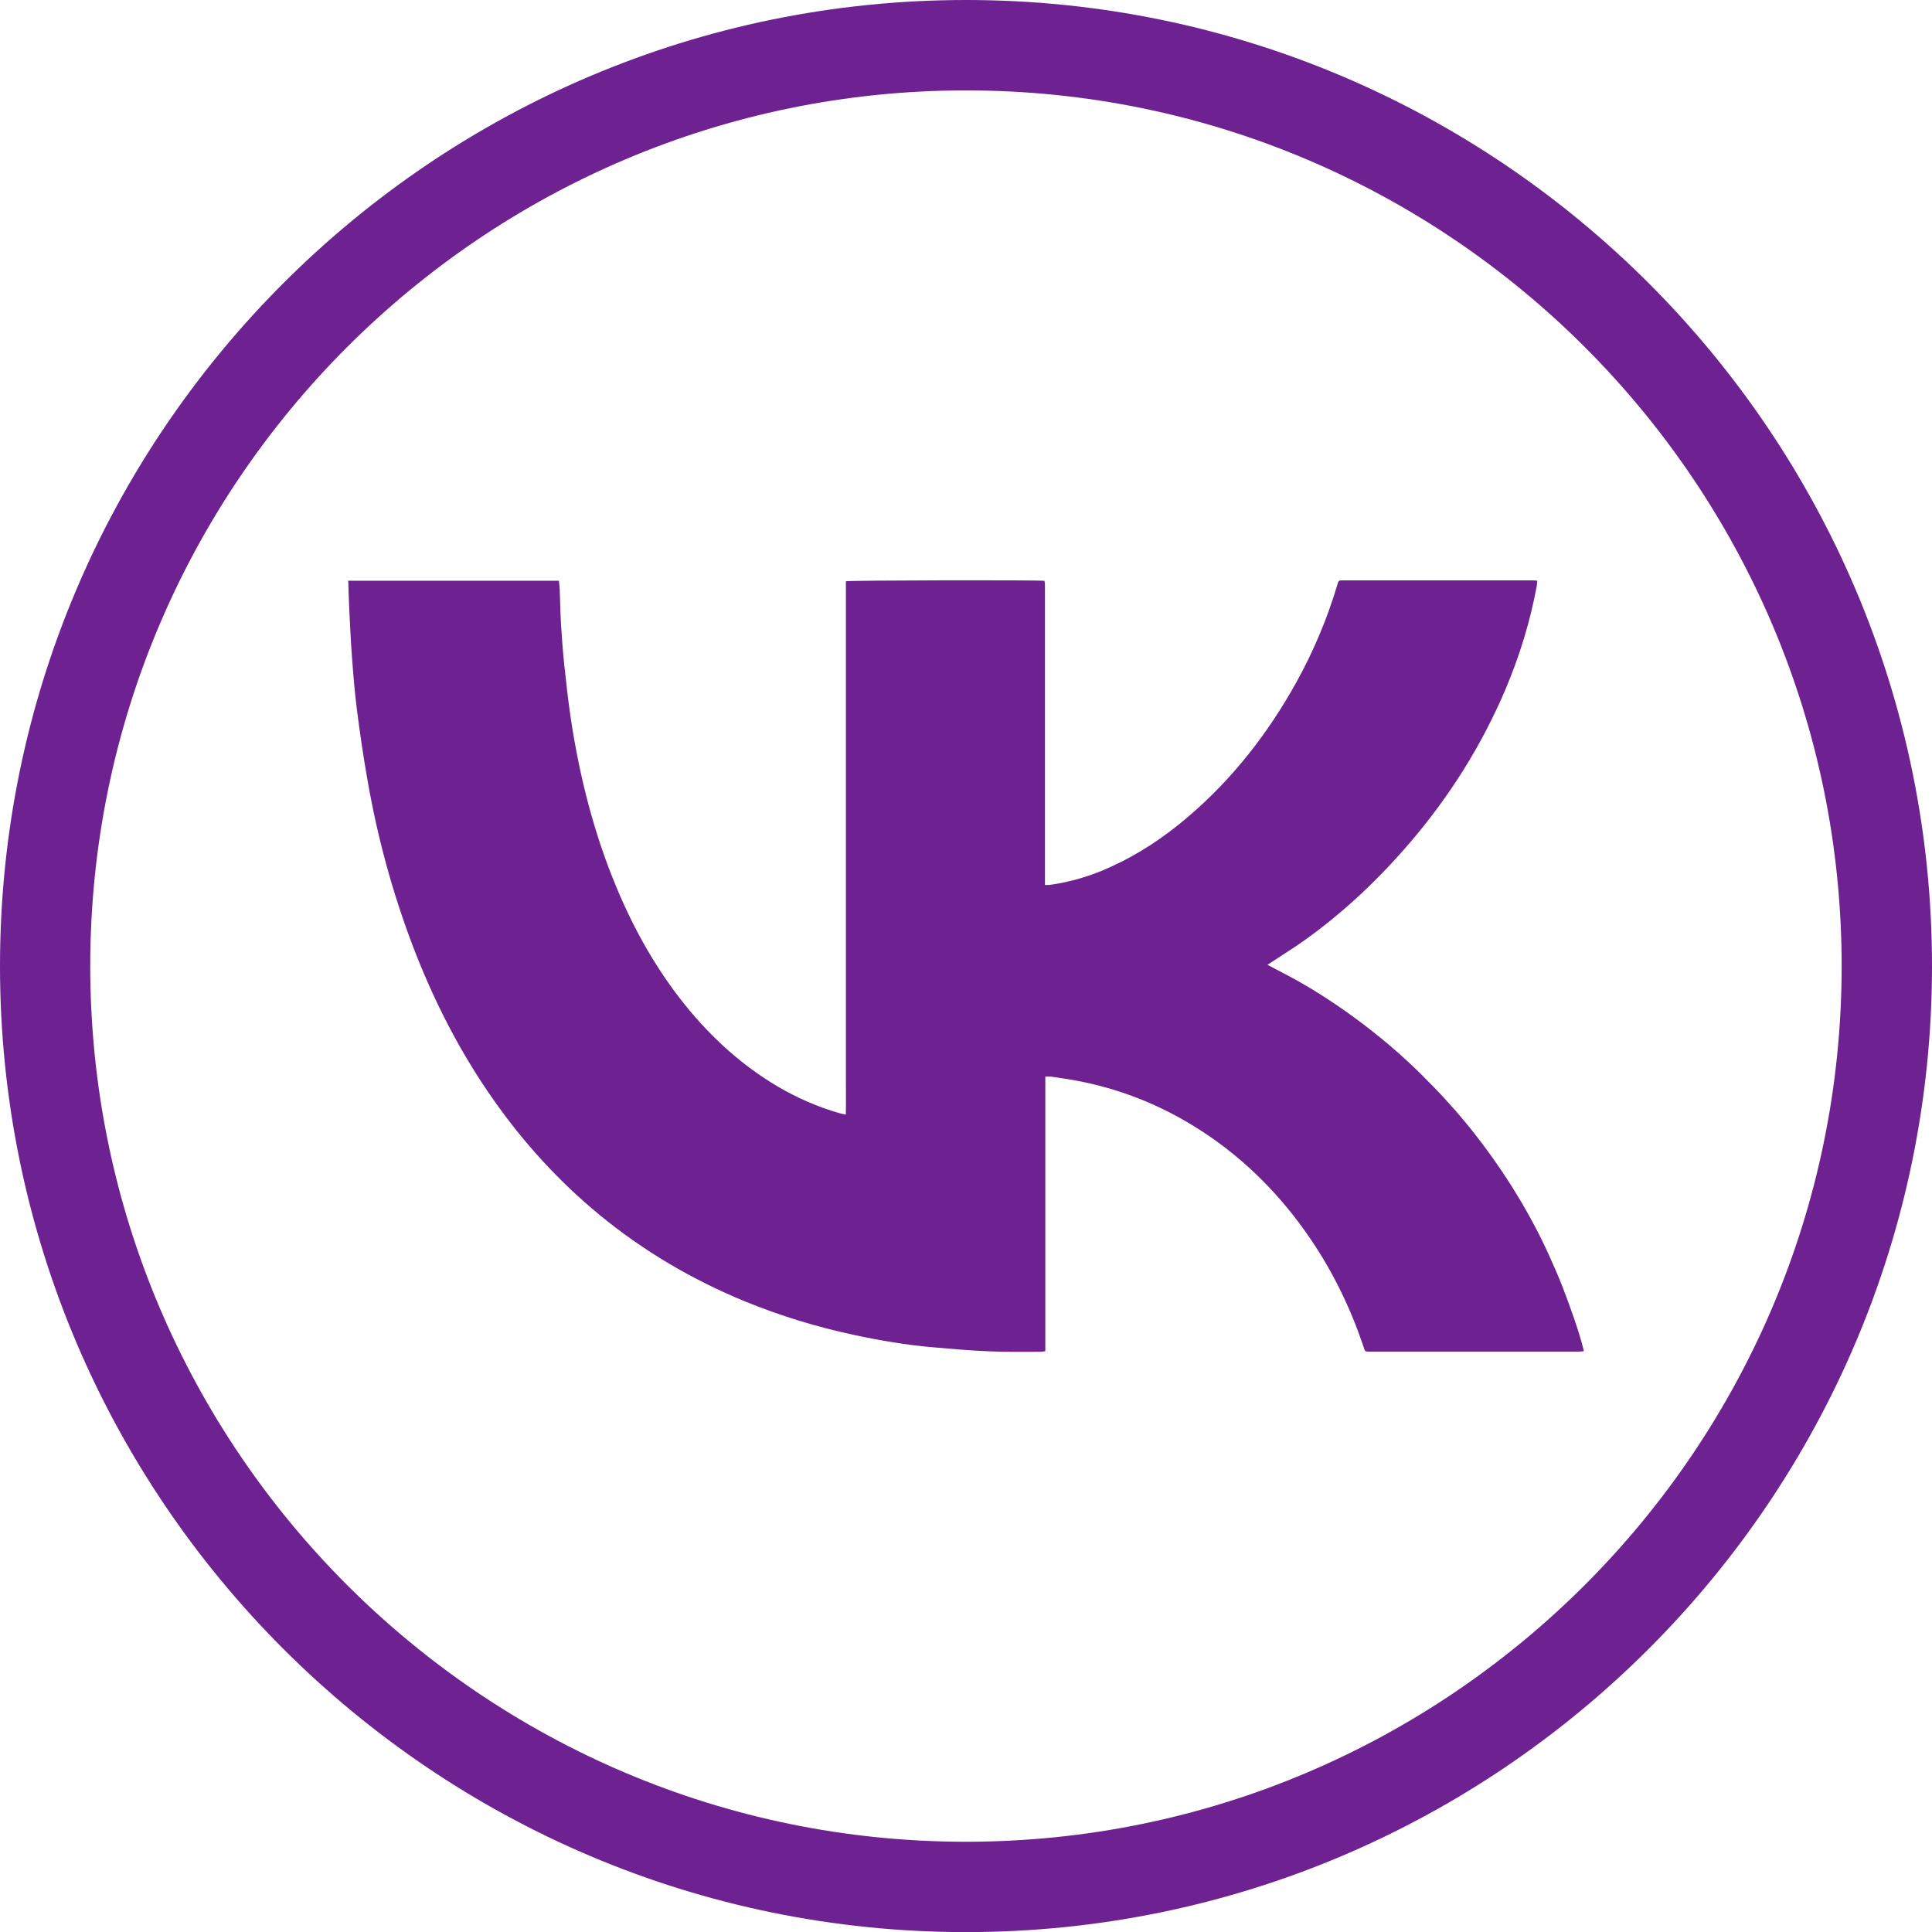 <?xml version="1.0" encoding="UTF-8"?> <svg xmlns="http://www.w3.org/2000/svg" viewBox="0 0 38.00 38.00" data-guides="{&quot;vertical&quot;:[],&quot;horizontal&quot;:[]}"><defs></defs><path fill="#6e2190" stroke="none" fill-opacity="1" stroke-width="1" stroke-opacity="1" id="tSvg154a0f3cf1" title="Path 1" d="M6.848 11.422C8.23 11.422 9.611 11.422 10.993 11.422C10.998 11.481 11.007 11.536 11.009 11.59C11.018 11.818 11.021 12.046 11.034 12.274C11.05 12.545 11.071 12.819 11.1 13.09C11.137 13.441 11.176 13.792 11.228 14.14C11.401 15.284 11.684 16.401 12.133 17.472C12.479 18.299 12.917 19.076 13.482 19.776C13.997 20.412 14.592 20.954 15.298 21.371C15.679 21.595 16.08 21.77 16.504 21.893C16.542 21.905 16.583 21.911 16.636 21.923C16.643 21.693 16.636 21.474 16.638 21.255C16.638 21.039 16.638 20.822 16.638 20.606C16.638 17.548 16.638 14.491 16.638 11.433C16.713 11.413 20.405 11.406 20.542 11.424C20.546 11.444 20.551 11.465 20.553 11.488C20.553 11.517 20.553 11.547 20.553 11.577C20.553 13.473 20.553 15.369 20.553 17.265C20.553 17.312 20.553 17.359 20.553 17.406C20.587 17.406 20.615 17.408 20.637 17.406C21.064 17.349 21.472 17.224 21.861 17.044C22.41 16.793 22.907 16.46 23.365 16.068C24.245 15.319 24.942 14.421 25.501 13.414C25.838 12.803 26.107 12.165 26.305 11.497C26.328 11.417 26.33 11.415 26.417 11.415C27.661 11.415 28.903 11.415 30.147 11.415C30.172 11.415 30.2 11.419 30.236 11.422C30.232 11.458 30.232 11.49 30.227 11.52C30.097 12.226 29.887 12.908 29.607 13.568C29.14 14.665 28.513 15.658 27.741 16.563C27.125 17.283 26.442 17.933 25.672 18.484C25.457 18.639 25.232 18.776 25.013 18.922C24.988 18.938 24.965 18.953 24.929 18.976C25.138 19.088 25.339 19.188 25.532 19.297C25.726 19.407 25.918 19.523 26.102 19.644C26.291 19.767 26.476 19.895 26.658 20.029C26.841 20.163 27.018 20.302 27.192 20.444C27.363 20.585 27.531 20.731 27.695 20.884C27.861 21.036 28.021 21.196 28.178 21.358C28.336 21.519 28.488 21.686 28.636 21.854C28.782 22.023 28.924 22.194 29.06 22.372C29.197 22.549 29.331 22.732 29.459 22.919C29.587 23.103 29.71 23.292 29.828 23.486C29.944 23.675 30.054 23.869 30.159 24.065C30.266 24.263 30.366 24.466 30.459 24.671C30.553 24.876 30.644 25.084 30.726 25.293C30.808 25.501 30.883 25.71 30.956 25.92C31.029 26.132 31.098 26.346 31.154 26.576C31.107 26.581 31.068 26.585 31.032 26.585C30.651 26.585 30.273 26.585 29.892 26.585C28.919 26.585 27.946 26.585 26.973 26.585C26.834 26.585 26.854 26.592 26.813 26.471C26.563 25.731 26.225 25.034 25.788 24.386C25.216 23.541 24.514 22.823 23.659 22.262C22.839 21.724 21.946 21.374 20.975 21.221C20.872 21.205 20.77 21.189 20.667 21.175C20.635 21.171 20.603 21.175 20.56 21.175C20.56 21.542 20.56 21.9 20.56 22.258C20.56 22.618 20.56 22.976 20.56 23.336C20.56 24.416 20.56 25.496 20.56 26.576C20.526 26.581 20.496 26.588 20.469 26.588C20.125 26.588 19.781 26.595 19.436 26.578C19.072 26.563 18.71 26.531 18.345 26.499C17.825 26.453 17.31 26.367 16.8 26.257C16.064 26.1 15.348 25.881 14.651 25.596C13.614 25.17 12.659 24.607 11.793 23.896C10.998 23.242 10.31 22.488 9.717 21.647C9.049 20.699 8.525 19.674 8.113 18.589C7.714 17.538 7.422 16.456 7.229 15.348C7.147 14.883 7.078 14.416 7.019 13.949C6.976 13.607 6.948 13.265 6.923 12.921C6.898 12.602 6.885 12.283 6.869 11.962C6.862 11.816 6.857 11.672 6.853 11.527C6.853 11.495 6.853 11.463 6.848 11.422Z"></path><path fill="#6e2190" stroke="none" fill-opacity="1" stroke-width="1" stroke-opacity="1" id="tSvg24a02014fa" title="Path 2" d="M19.001 38.002C8.523 38.002 0 29.477 0 19.001C0 8.525 8.523 0 19.001 0C29.48 0 38 8.525 38 19.001C38 29.477 29.477 38.002 19.001 38.002ZM19.001 1.778C9.503 1.778 1.775 9.503 1.775 19.001C1.775 28.5 9.503 36.225 18.999 36.225C28.495 36.225 36.223 28.497 36.223 19.001C36.223 9.505 28.497 1.778 19.001 1.778Z"></path></svg> 
